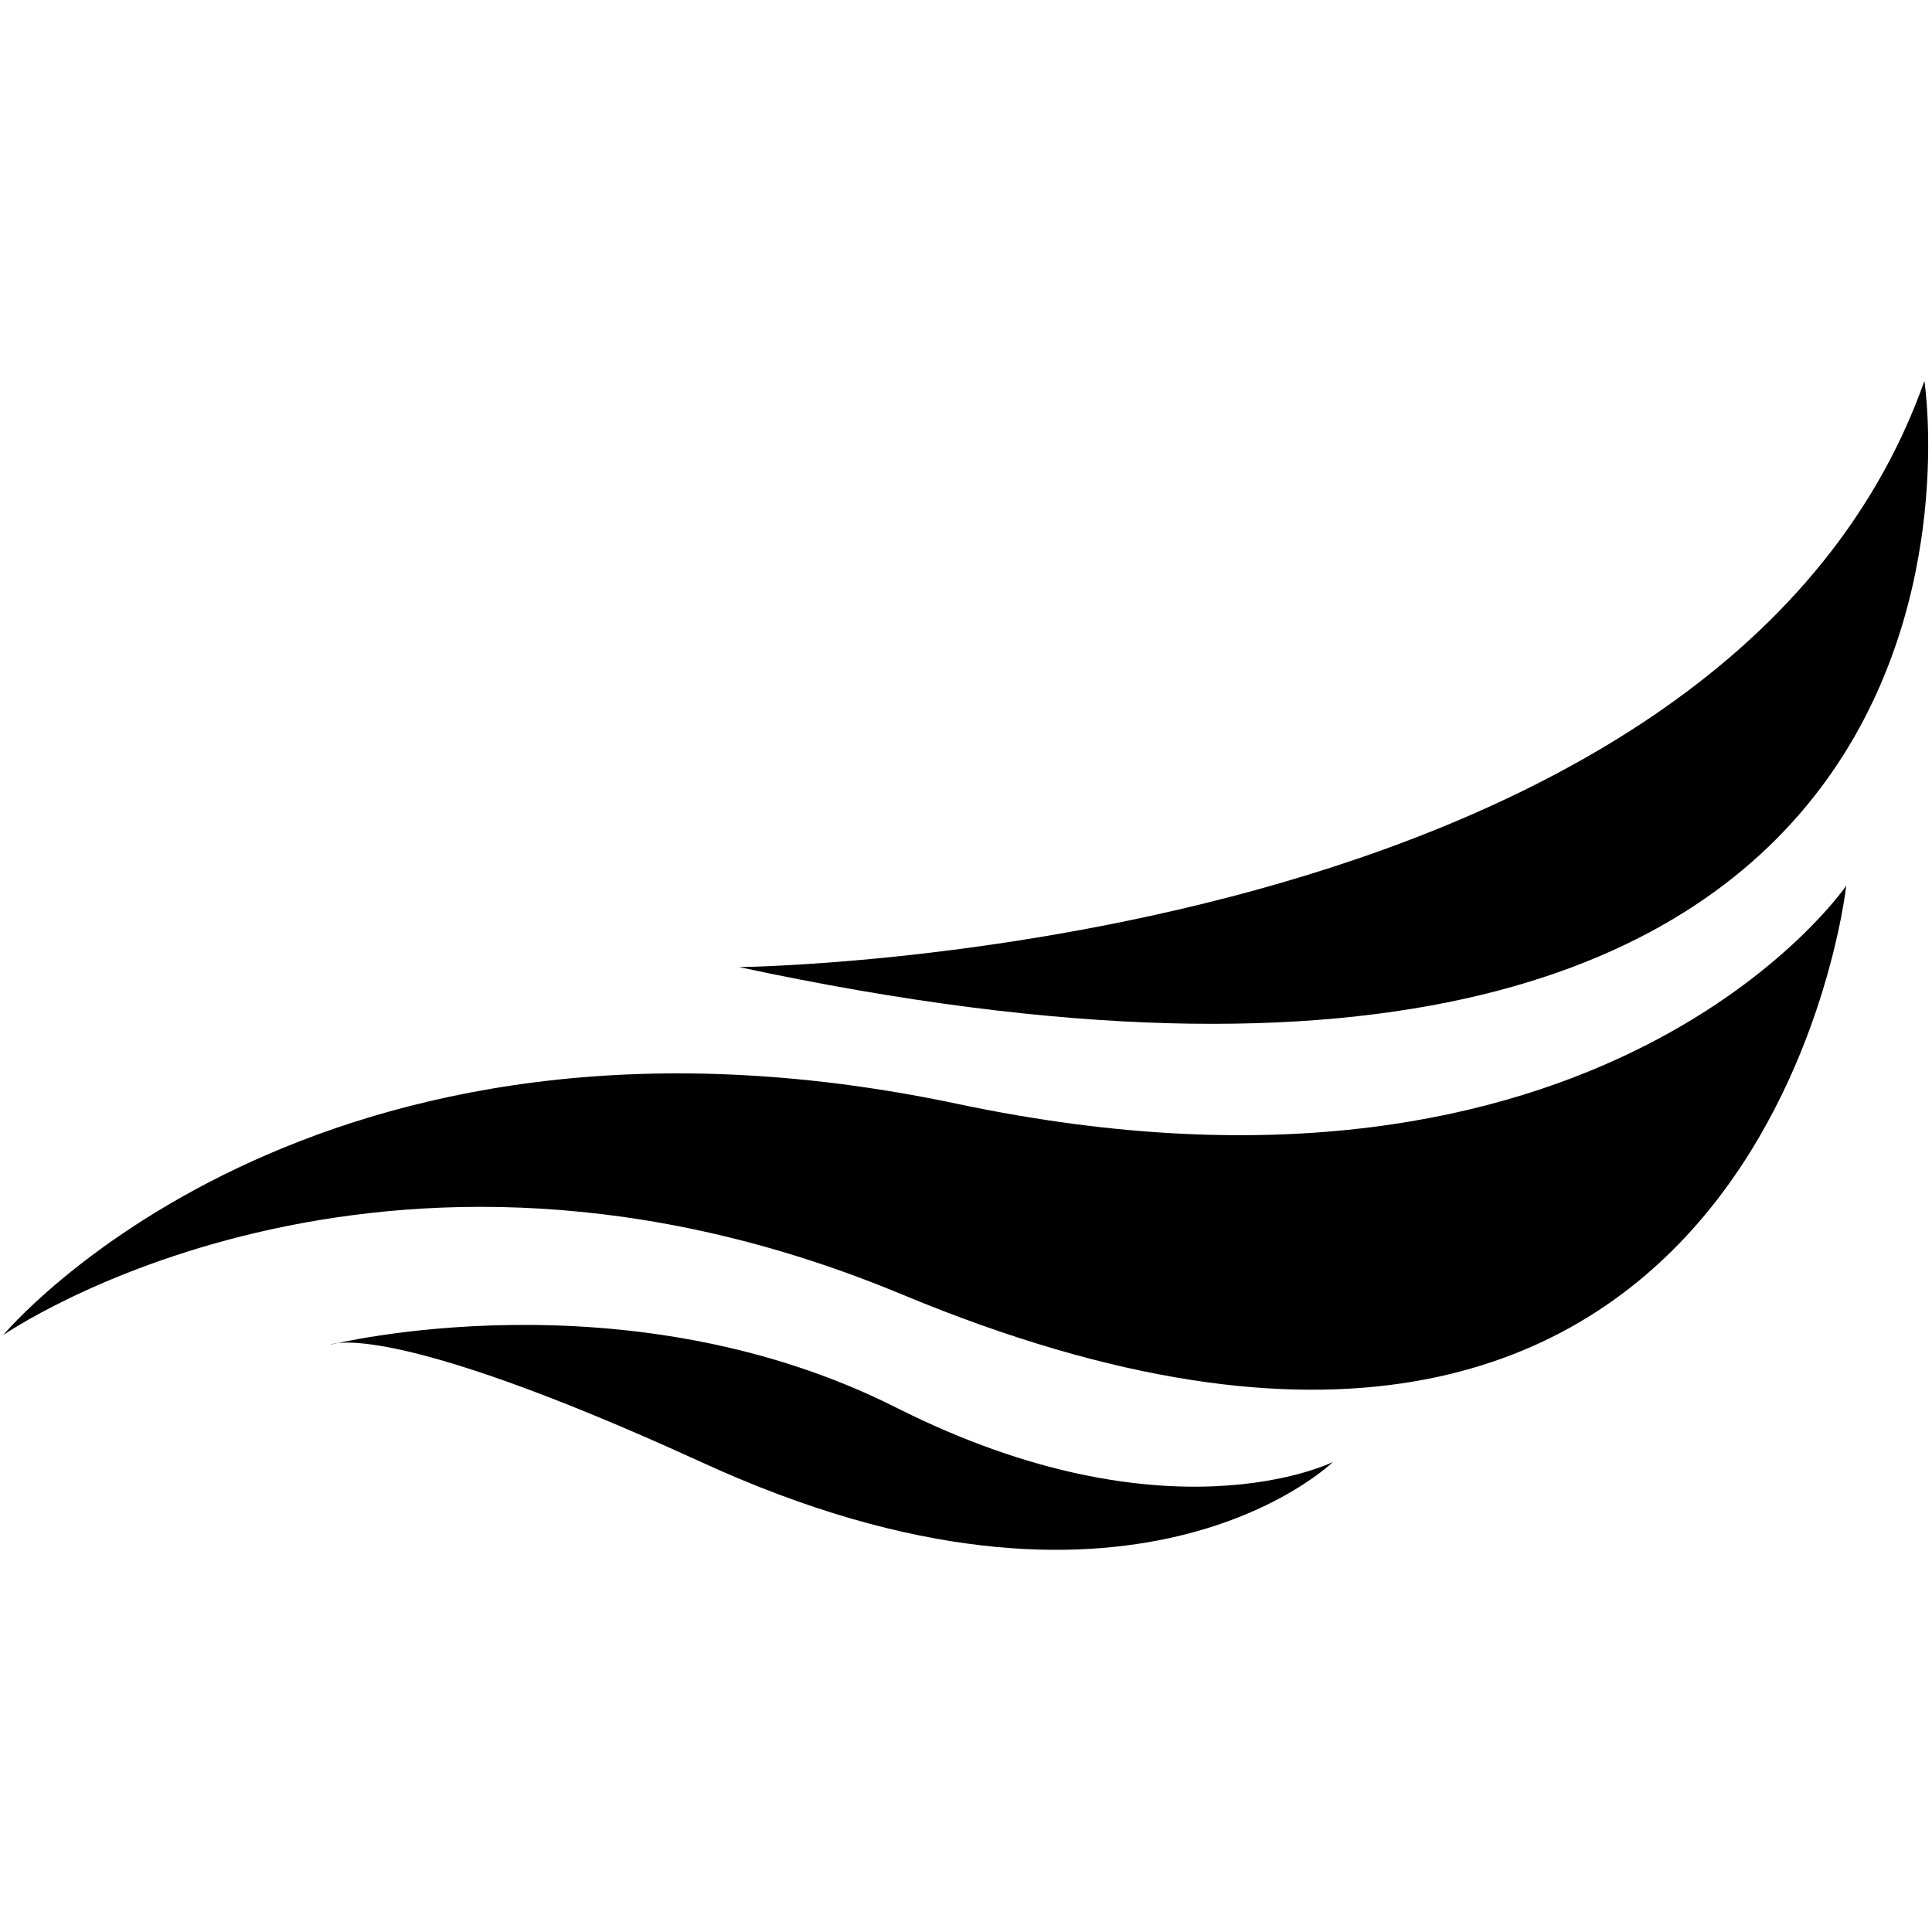 <svg width="178" height="178" xmlns="http://www.w3.org/2000/svg">
  <g>
    <rect fill="none" height="180" width="180" y="-1" x="-1"/>
  </g>
  <g>
   <path fill="currentColor" d="m68.1,89.1c0,0 90.4,-0.9 109.2,-54c0,0 12.3,80.1 -109.2,54" />
   <path fill="currentColor" d="m0.3,123c0,0 28.2,-33.9 87.9,-21.3c59.6,12.6 81.9,-20.1 81.9,-20.1s-7.7,70.6 -86.9,37.7c-48.4,-20.2 -82.9,3.7 -82.9,3.7" />
   <path fill="currentColor" d="m30.4,123.9c0,0 27.2,-6.8 52.2,5.8s40.2,5 40.2,5s-18.6,18.2 -58.2,0c-29.3,-13.4 -34.2,-10.8 -34.2,-10.8" />
  </g>
</svg>